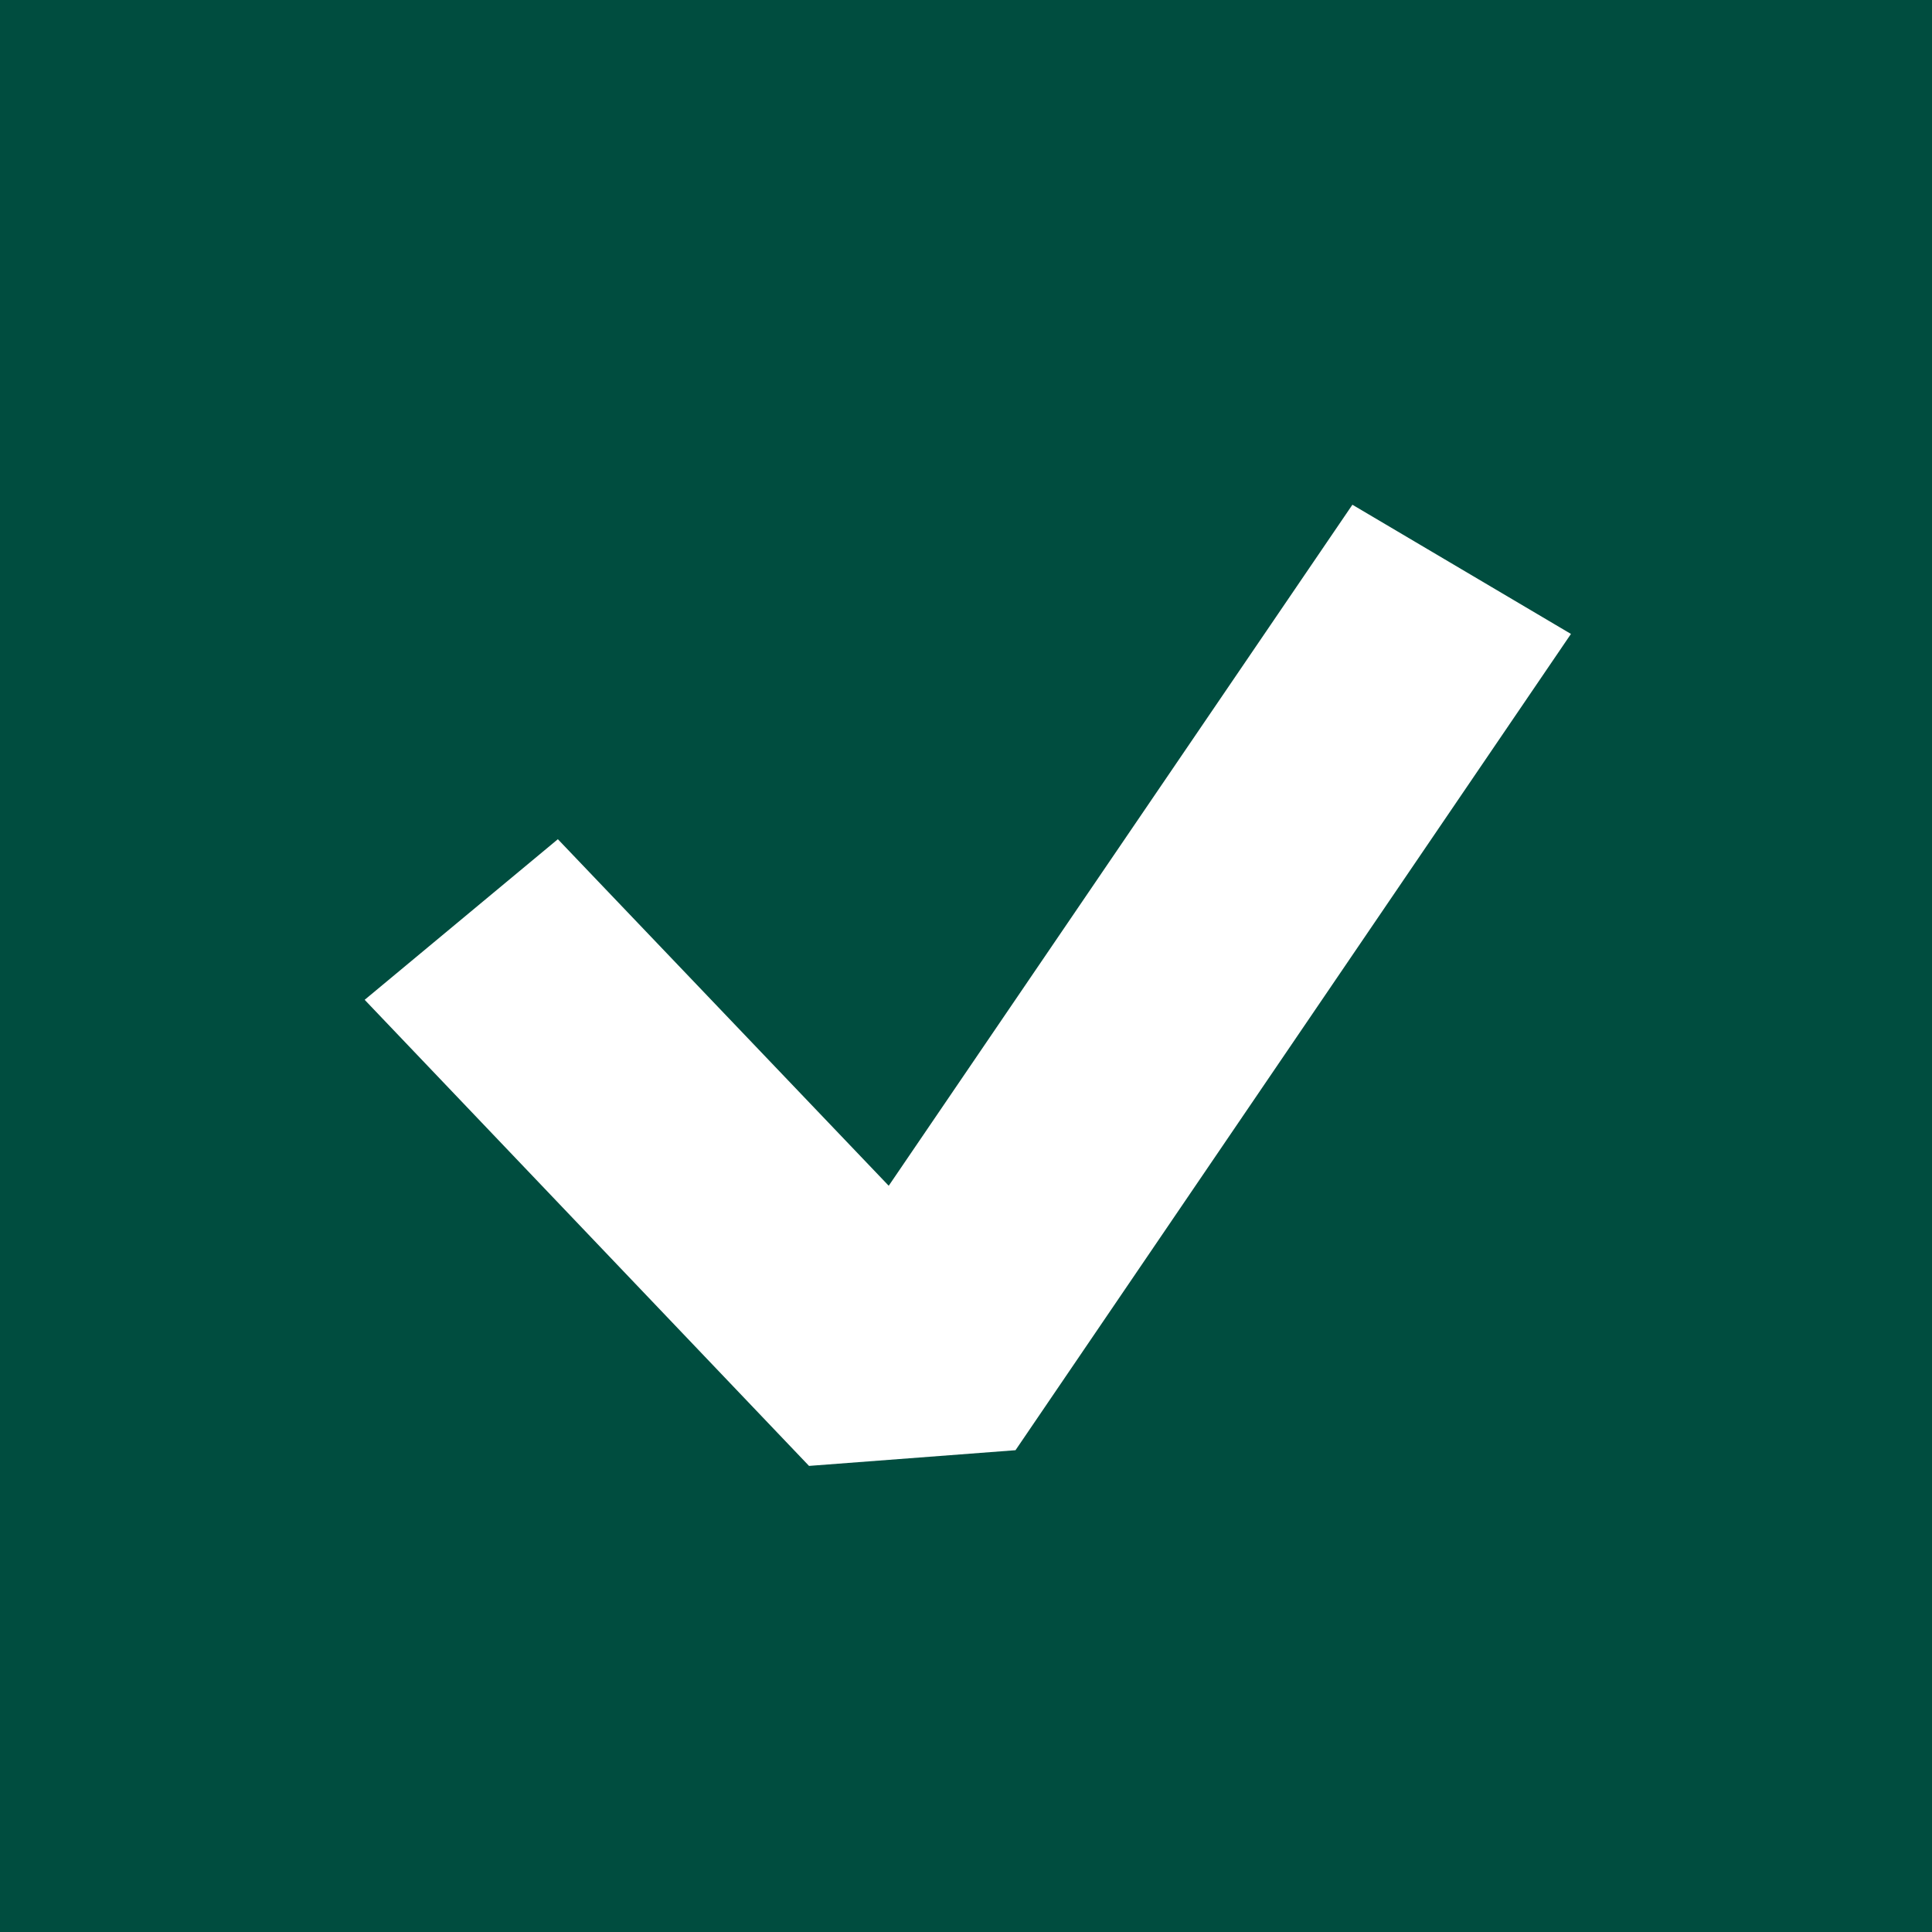 <svg xmlns="http://www.w3.org/2000/svg" viewBox="0 0 16 16"><path style="fill:#004d3f" d="M0 0h16v16H0z"/><path d="M6.7 12.14 3.02 8.28l1.6-1.33 2.74 2.87 3.84-5.64 1.81 1.07-4.6 6.76-1.71.13Z" style="fill:#fff"/></svg>
